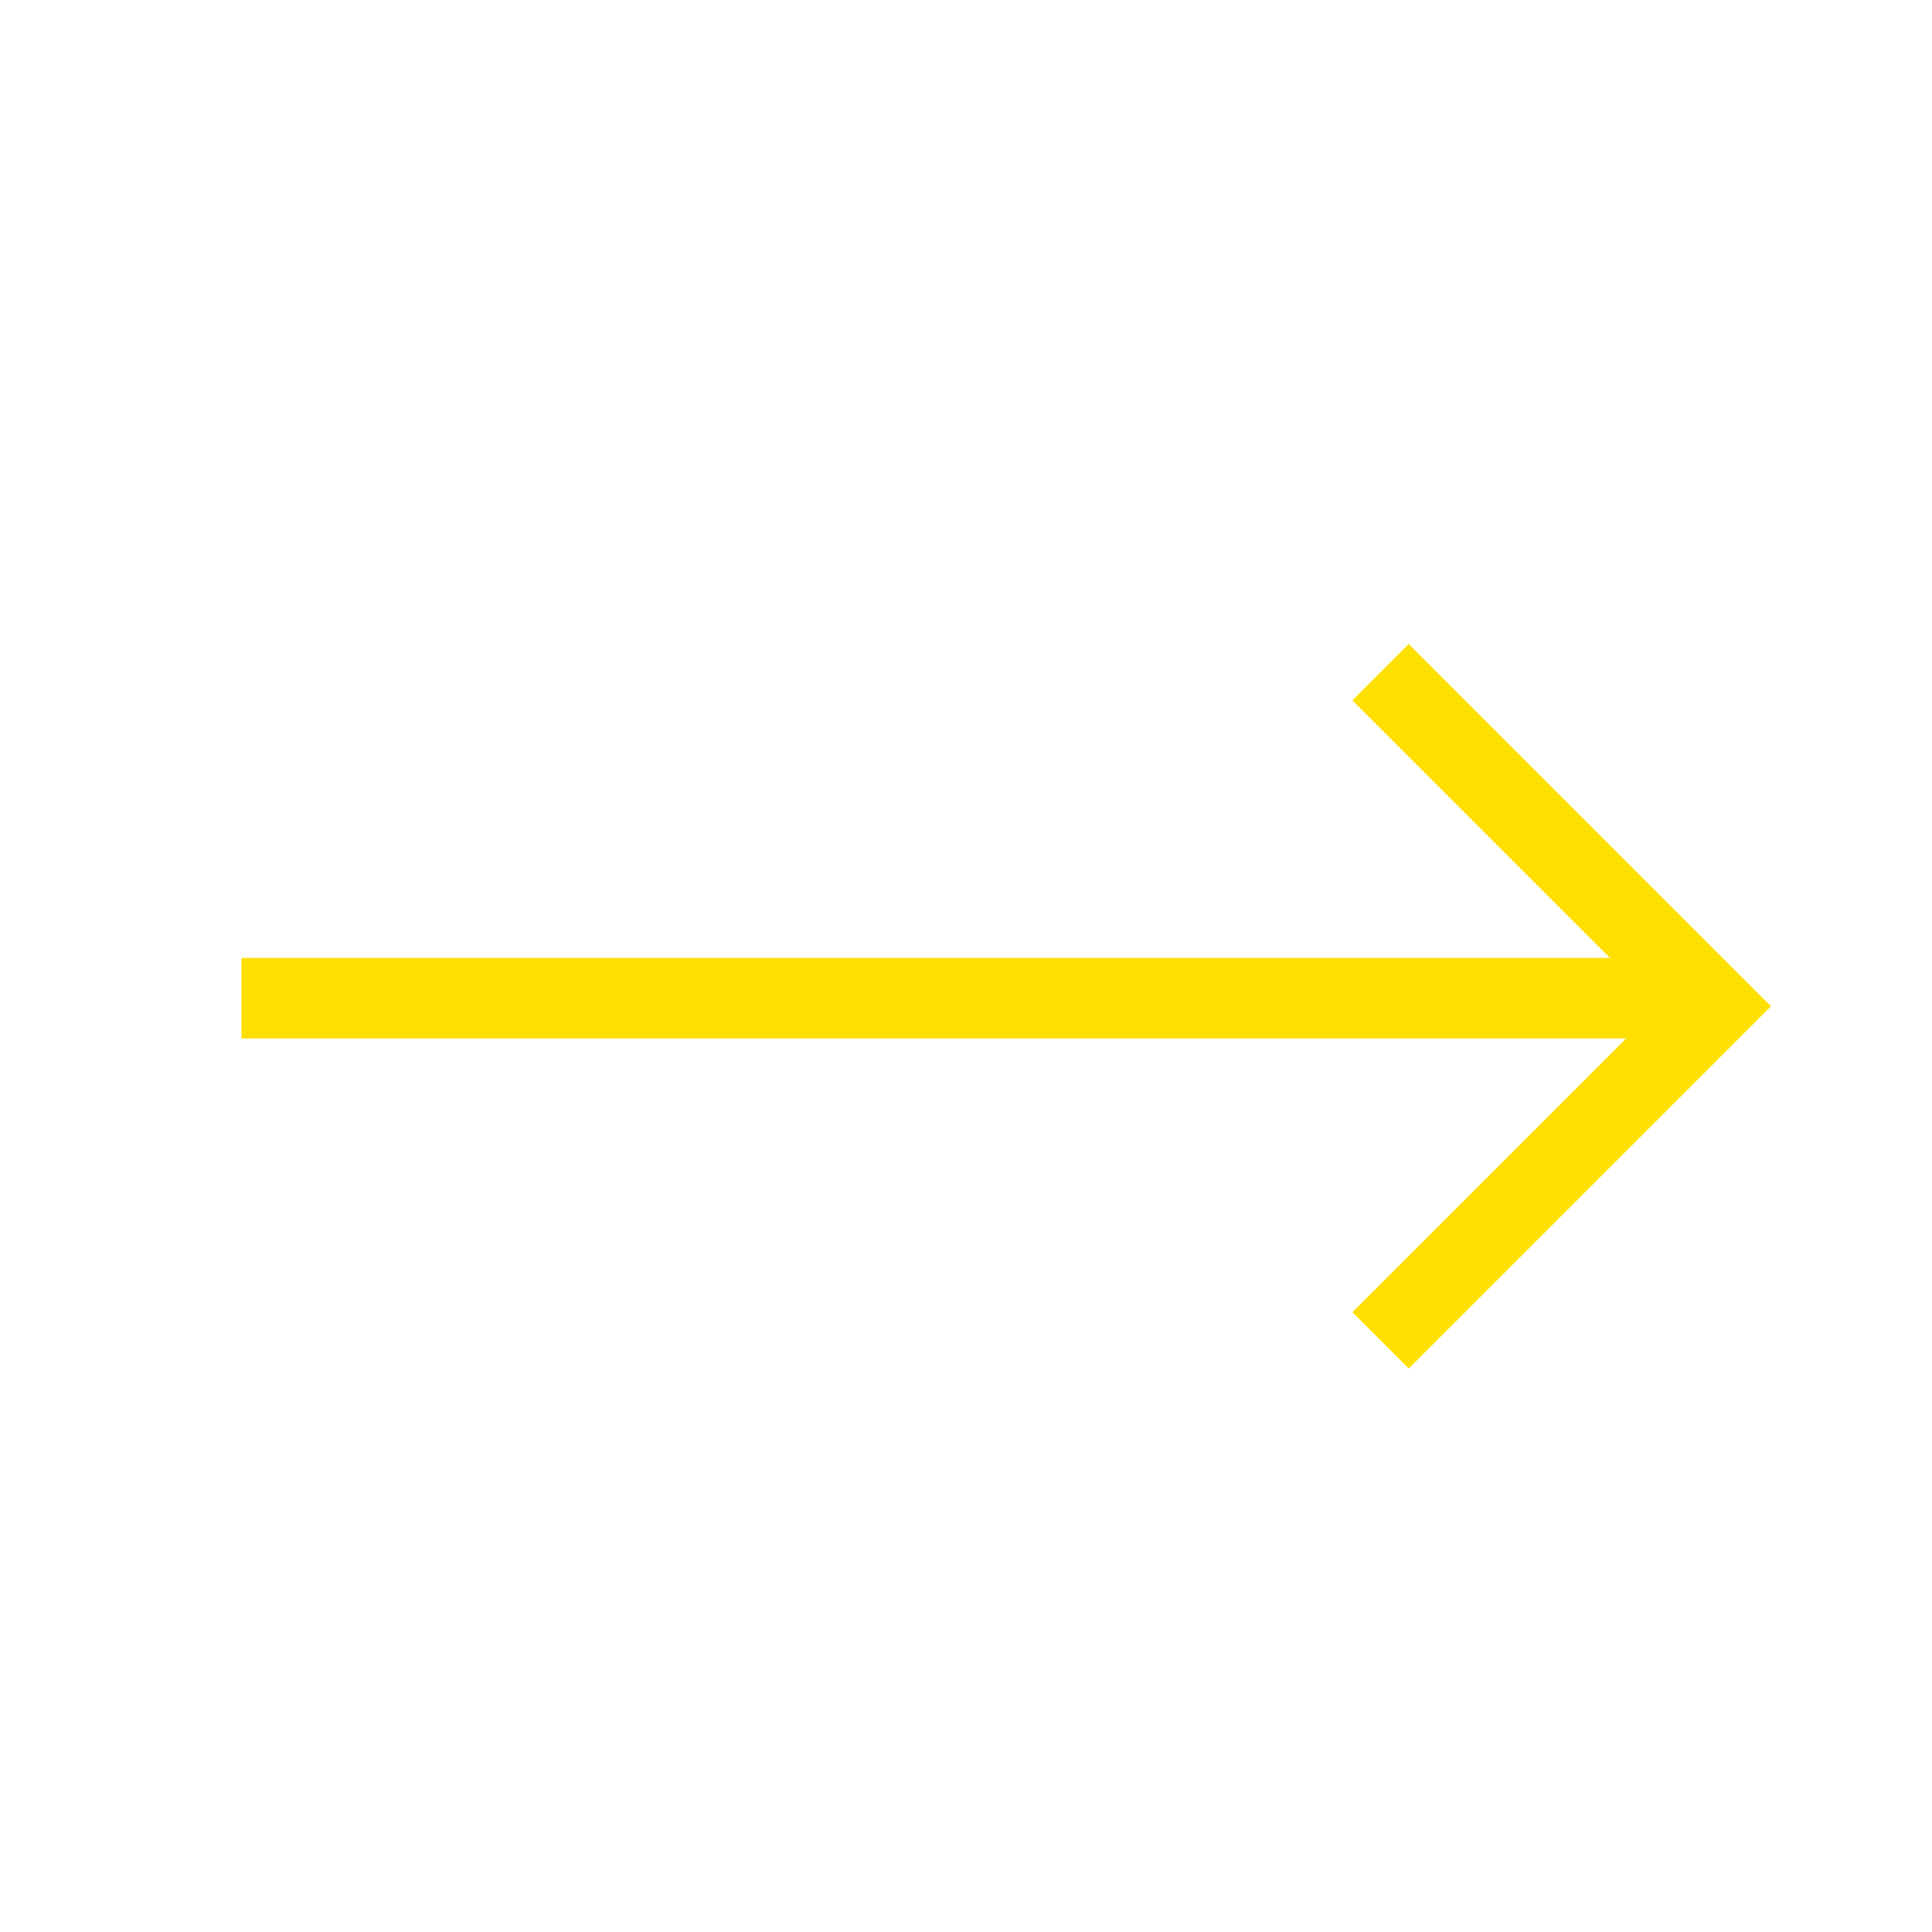 <?xml version="1.0" standalone="no"?><!DOCTYPE svg PUBLIC "-//W3C//DTD SVG 1.1//EN" "http://www.w3.org/Graphics/SVG/1.1/DTD/svg11.dtd"><svg t="1683532285947" class="icon" viewBox="0 0 1024 1024" version="1.1" xmlns="http://www.w3.org/2000/svg" p-id="5889" width="48" height="48" xmlns:xlink="http://www.w3.org/1999/xlink"><path d="M853.333 507.733H128v42.667h733.867l-145.067 145.067 29.867 29.867 192-192L746.667 341.333l-29.867 29.867 136.533 136.533z" fill="#ffe001" p-id="5890"></path></svg>